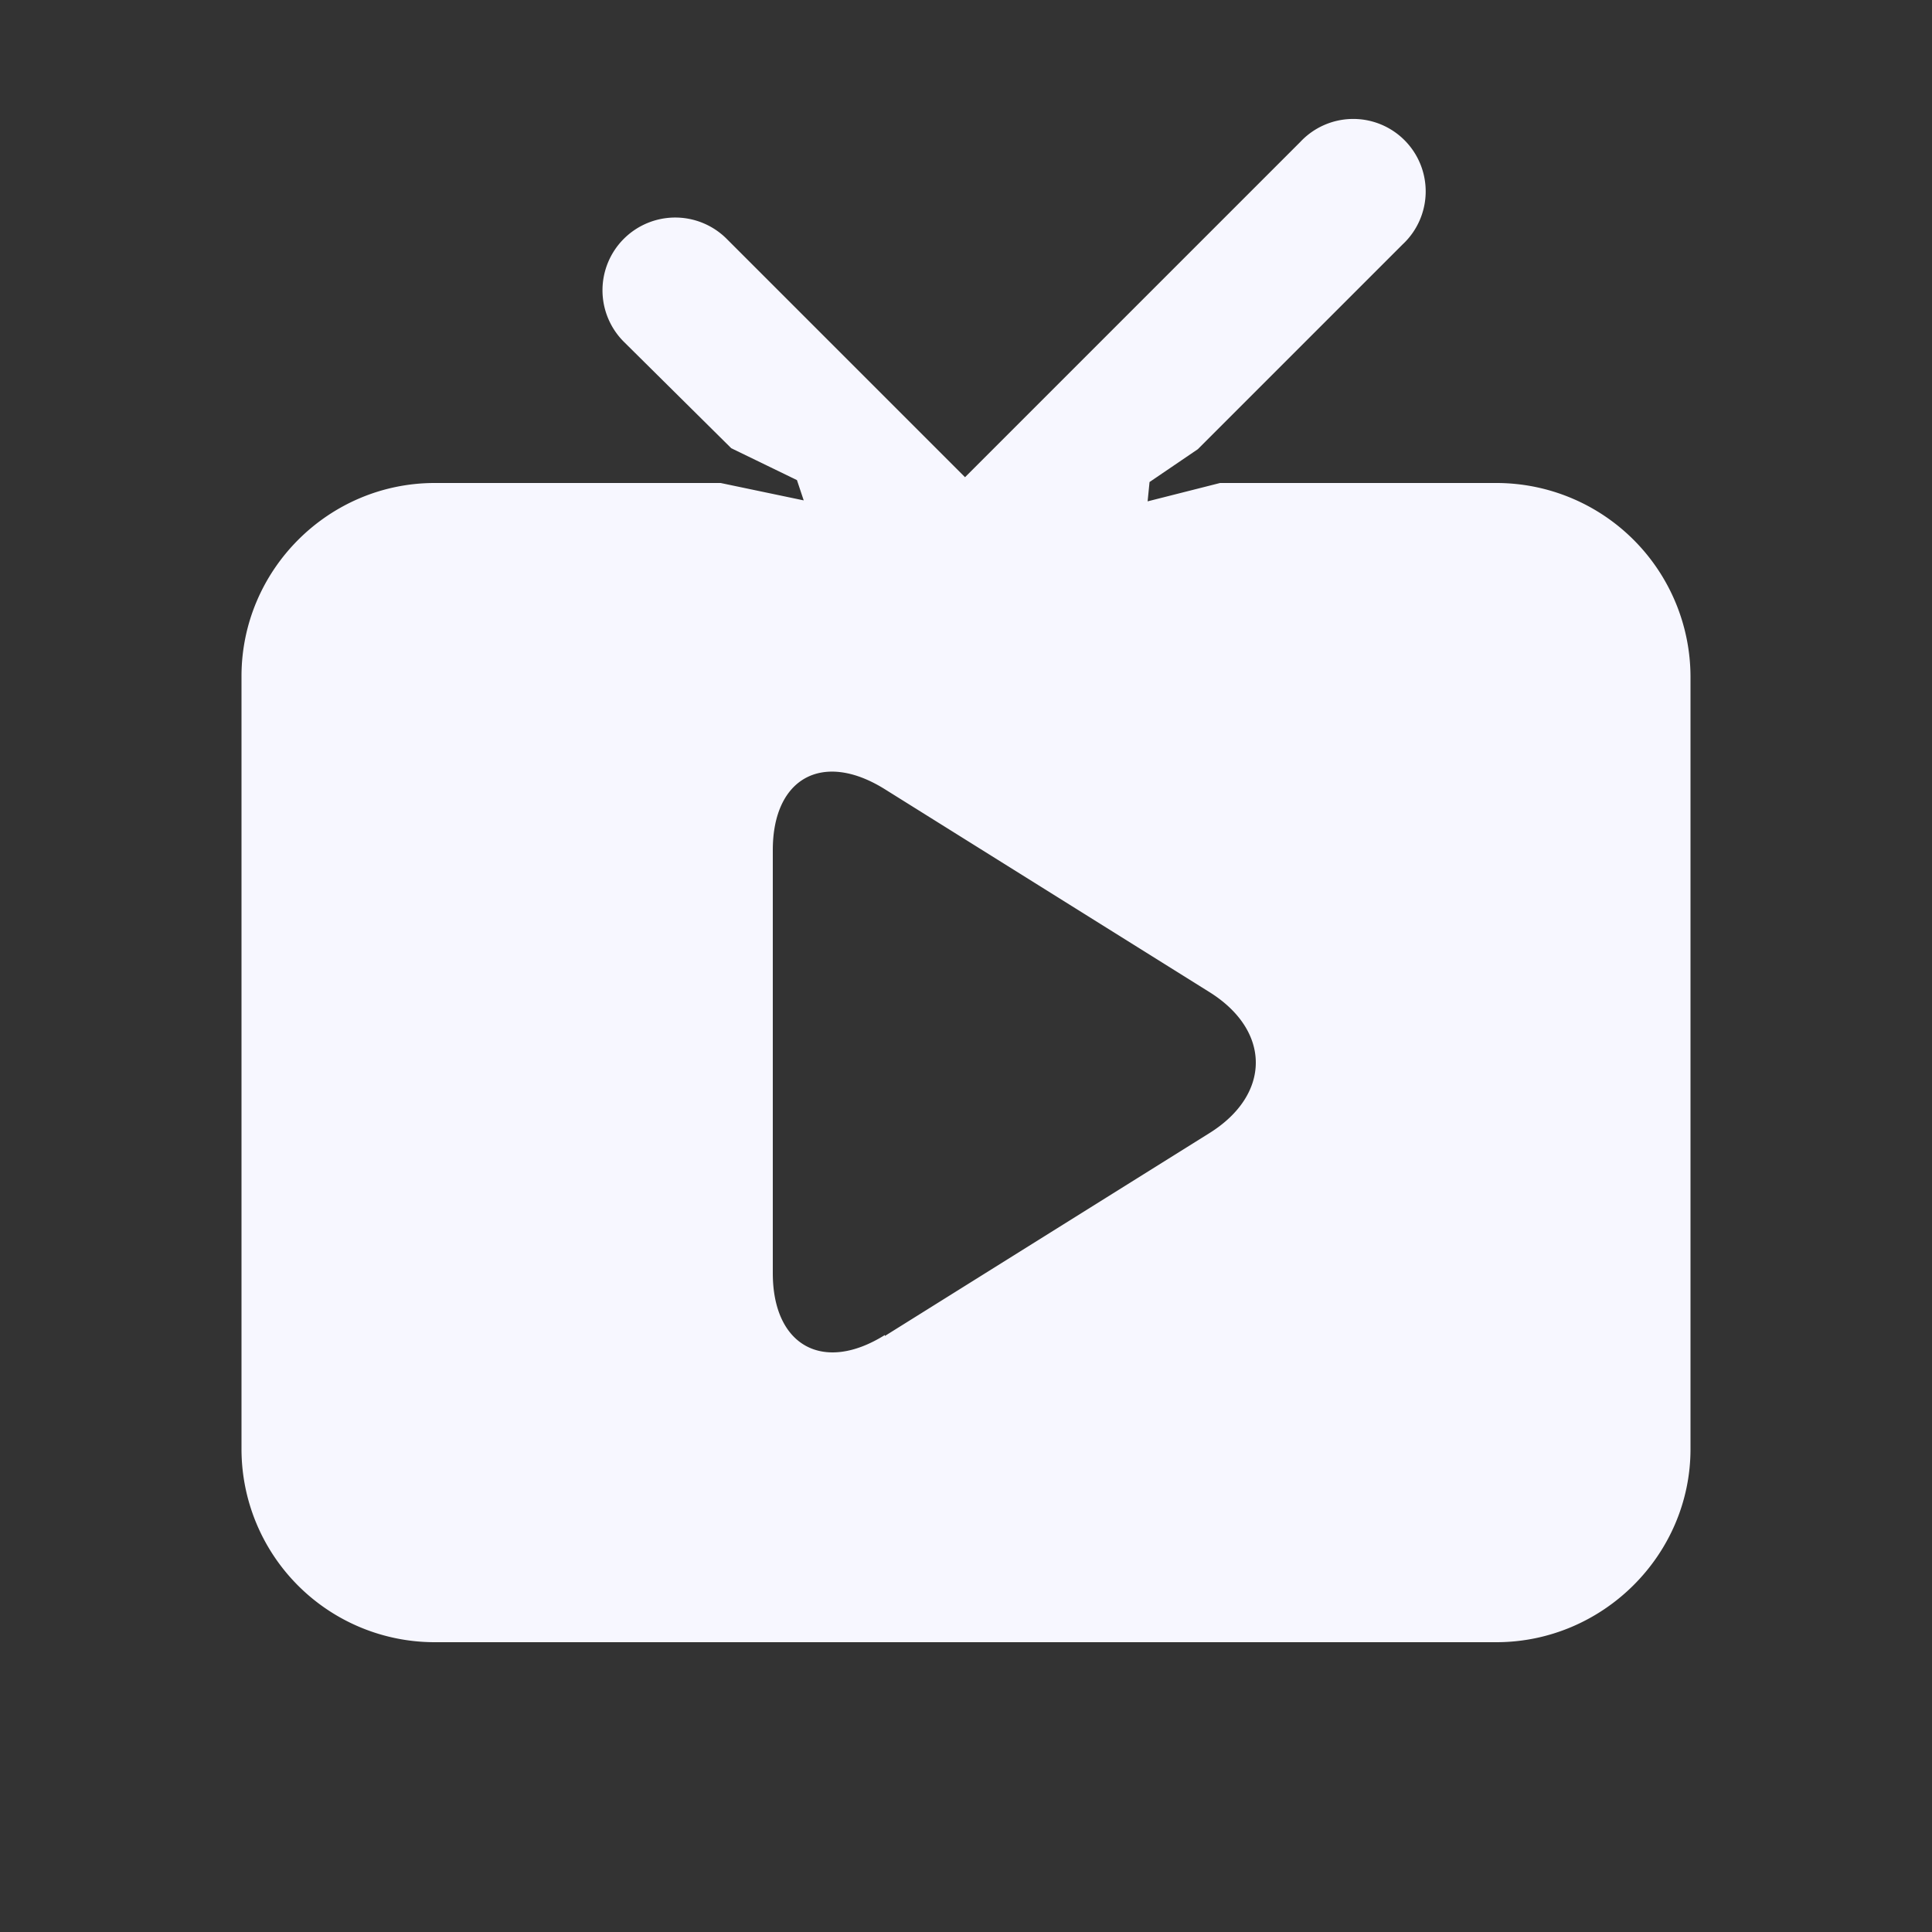 <svg viewBox="0 0 20 20" fill="none" xmlns="http://www.w3.org/2000/svg"><rect x="0" y="0" width="20" height="20" fill="#333333" stroke="none"/><path fill-rule="evenodd" clip-rule="evenodd" d="M2.5 15V7c0-1.1.9-2 2-2h2.96l.86.18-.07-.21-.68-.33-1.11-1.1a.75.75 0 1 1 1.06-1.07l2.47 2.47 3.47-3.47a.75.75 0 1 1 1.06 1.06L12.4 4.65l-.5.34-.02.2.75-.19h2.87a2.01 2.01 0 0 1 2 2v8c0 1.1-.91 2-2.01 2H4.5a2 2 0 0 1-2-2zm6.66-1.17l3.36-2.1c.64-.4.64-1.06 0-1.46l-3.36-2.1C8.52 7.77 8 8.05 8 8.8v4.38c0 .75.52 1.04 1.16.64z" fill="#F7F7FF"/></svg>